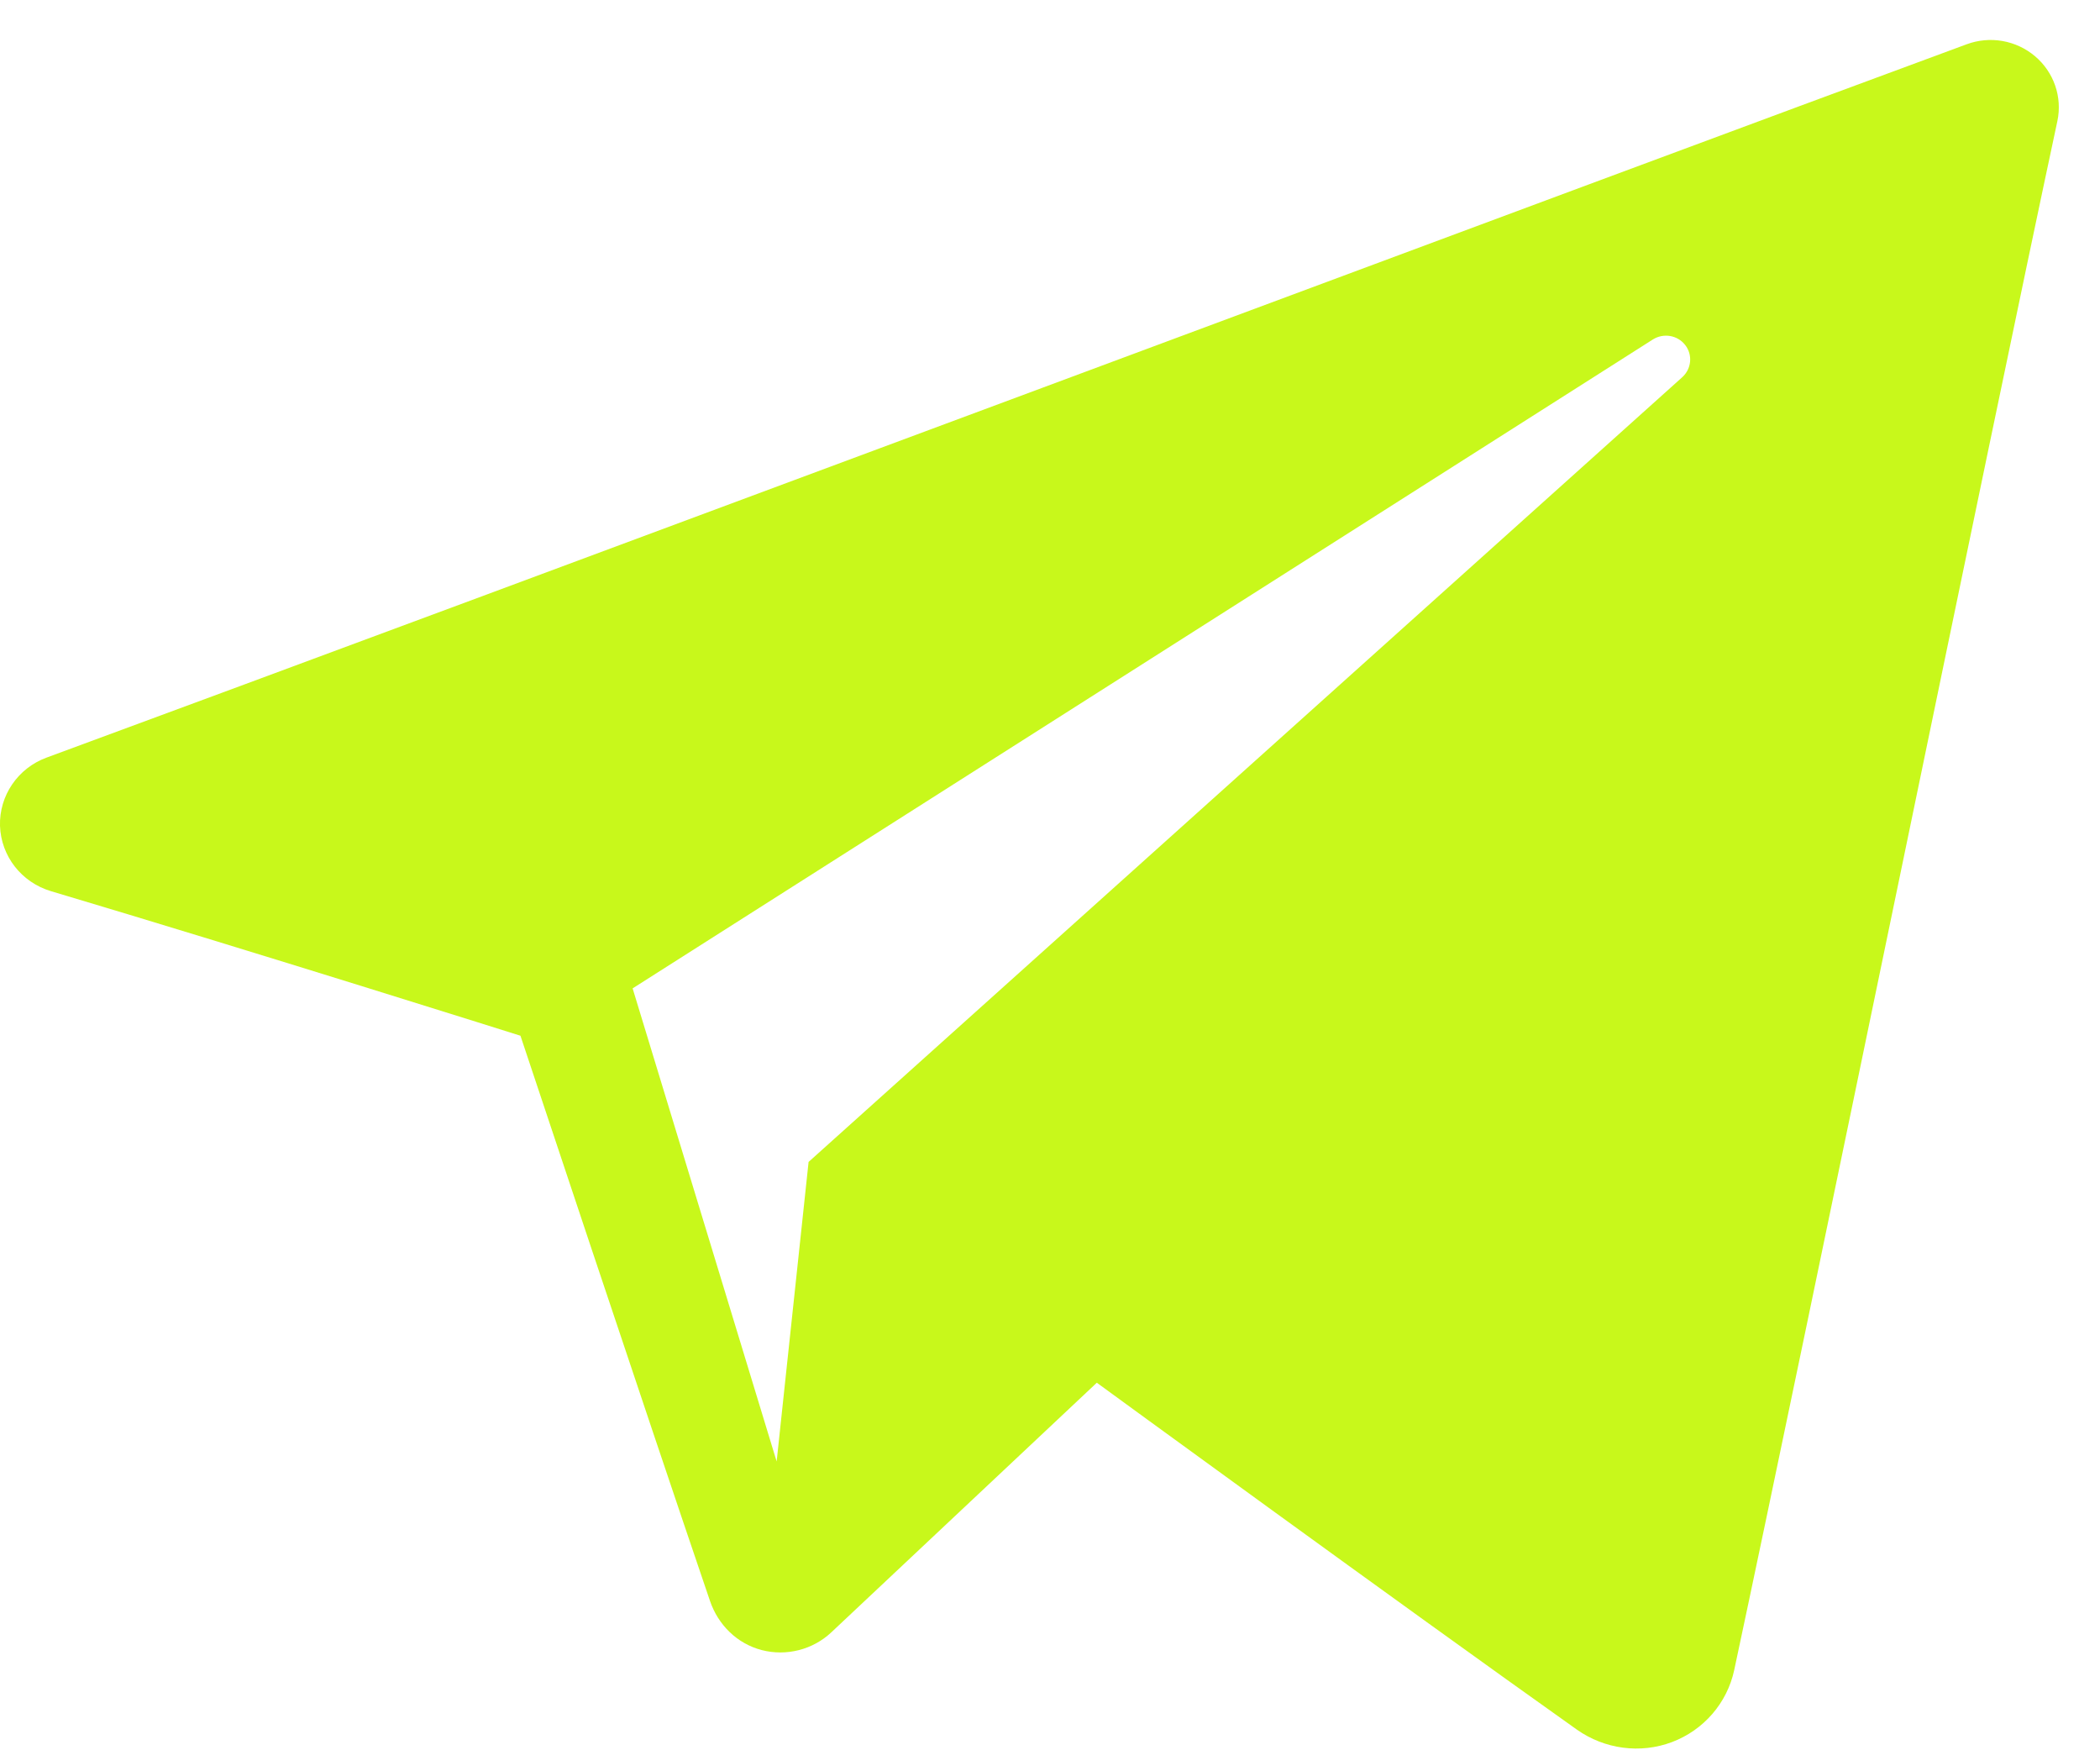 <svg width="24" height="20" viewBox="0 0 24 20" fill="none" xmlns="http://www.w3.org/2000/svg">
<g clip-path="url(#clip0_11498_9310)">
<path fill-rule="evenodd" clip-rule="evenodd" d="M18.023 19.765C18.339 19.987 18.746 20.043 19.109 19.906C19.471 19.769 19.738 19.46 19.819 19.086C20.671 15.1 22.737 5.009 23.513 1.383C23.571 1.109 23.473 0.825 23.258 0.643C23.042 0.46 22.743 0.407 22.476 0.506C18.366 2.021 5.706 6.751 0.532 8.657C0.203 8.778 -0.01 9.092 0 9.437C0.012 9.783 0.245 10.082 0.582 10.183C2.902 10.874 5.948 11.835 5.948 11.835C5.948 11.835 7.372 16.116 8.114 18.293C8.207 18.566 8.422 18.781 8.705 18.855C8.987 18.928 9.289 18.851 9.5 18.653C10.692 17.532 12.535 15.8 12.535 15.8C12.535 15.8 16.037 18.356 18.023 19.765ZM7.23 11.294L8.876 16.7L9.241 13.277C9.241 13.277 15.601 7.565 19.226 4.31C19.332 4.214 19.347 4.054 19.259 3.942C19.171 3.829 19.011 3.803 18.89 3.879C14.688 6.551 7.23 11.294 7.23 11.294Z" fill="#C8F81B"/>
</g>
<defs>
<clipPath id="clip0_11498_9310">
<rect width="23.529" height="20" fill="white"/>
</clipPath>
</defs>
</svg>
